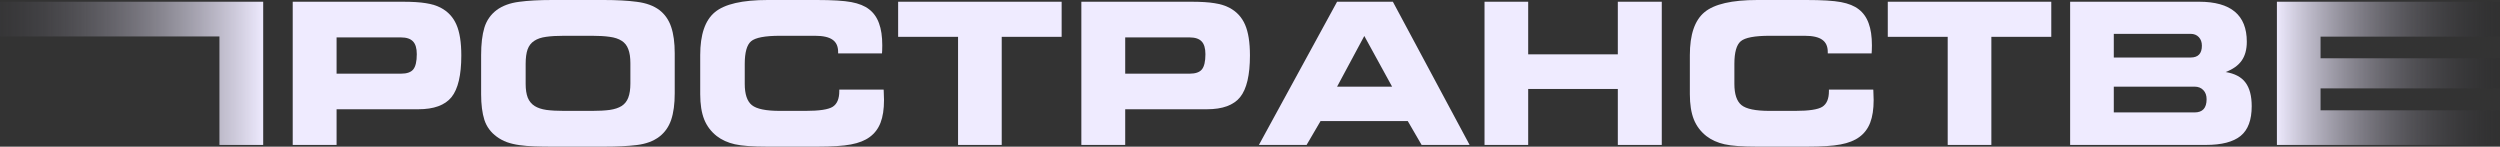 <?xml version="1.0" encoding="UTF-8"?> <svg xmlns="http://www.w3.org/2000/svg" width="375" height="22" viewBox="0 0 375 22" fill="none"><rect x="0" y="0" width="375" height="22" fill="#333333" stroke="none"/><path d="M341.536 0.26H381V5.496H348.085V8.742H380.019V13.258H348.085V16.547H381.26V21.74H341.536V0.26Z" fill="url(#paint0_linear_628_1996)"></path><path d="M310.52 0.26H329.865C334.635 0.26 337.021 2.26 337.021 6.261C337.021 7.425 336.761 8.372 336.242 9.103C335.732 9.824 334.934 10.392 333.847 10.805C335.212 11.027 336.203 11.551 336.819 12.378C337.444 13.205 337.756 14.388 337.756 15.927C337.756 17.994 337.203 19.48 336.097 20.384C334.991 21.288 333.25 21.74 330.875 21.74H310.52V0.26ZM328.596 8.627C329.721 8.627 330.283 8.036 330.283 6.853C330.283 6.324 330.13 5.896 329.822 5.569C329.514 5.242 329.105 5.078 328.596 5.078H317.069V8.627H328.596ZM329.187 16.864C330.389 16.864 330.99 16.206 330.99 14.888C330.99 14.311 330.827 13.854 330.5 13.518C330.173 13.171 329.735 12.998 329.187 12.998H317.069V16.864H329.187Z" fill="#EFEBFF"></path><path d="M298.704 21.74H292.155V5.525H283.167V0.26H307.692V5.525H298.704V21.74Z" fill="#EFEBFF"></path><path d="M274.165 8.007V7.79C274.165 6.953 273.886 6.343 273.329 5.958C272.78 5.564 271.905 5.367 270.703 5.367H265.452C263.201 5.367 261.754 5.641 261.11 6.189C260.475 6.727 260.157 7.862 260.157 9.593V12.58C260.157 14.128 260.513 15.191 261.225 15.768C261.937 16.345 263.346 16.633 265.452 16.633H269.26C271.347 16.633 272.713 16.427 273.357 16.013C274.011 15.59 274.338 14.811 274.338 13.676V13.445H280.989C280.989 13.474 280.994 13.527 281.003 13.604C281.032 14.229 281.047 14.695 281.047 15.003C281.047 16.379 280.873 17.513 280.527 18.408C280.181 19.302 279.638 20.019 278.897 20.557C278.195 21.077 277.257 21.447 276.084 21.668C274.92 21.889 273.208 22 270.948 22H263.62C261.379 22 259.729 21.88 258.671 21.639C257.614 21.399 256.71 20.99 255.959 20.413C255.094 19.73 254.464 18.894 254.07 17.903C253.675 16.903 253.478 15.643 253.478 14.123V8.266C253.478 5.189 254.209 3.044 255.671 1.832C257.133 0.611 259.782 0 263.62 0H270.948C273.304 0 275.04 0.106 276.156 0.317C277.272 0.529 278.152 0.885 278.796 1.385C279.479 1.904 279.979 2.606 280.296 3.491C280.623 4.366 280.787 5.468 280.787 6.795C280.787 7.112 280.782 7.357 280.772 7.53C280.772 7.694 280.763 7.853 280.744 8.007H274.165Z" fill="#EFEBFF"></path><path d="M222.678 0.26H229.228V8.151H242.673V0.26H249.266V21.74H242.673V13.344H229.228V21.74H222.678V0.26Z" fill="#EFEBFF"></path><path d="M200.563 0.26H208.93L220.442 21.74H213.243L211.166 18.163H198.081L195.989 21.74H188.834L200.563 0.26ZM208.814 12.998L204.645 5.396L200.563 12.998H208.814Z" fill="#EFEBFF"></path><path d="M178.447 5.612H168.781V11.051H178.447C179.322 11.051 179.933 10.839 180.279 10.416C180.635 9.983 180.813 9.218 180.813 8.122C180.813 7.247 180.625 6.612 180.25 6.218C179.875 5.814 179.274 5.612 178.447 5.612ZM178.678 0.26C180.14 0.26 181.303 0.332 182.169 0.476C183.044 0.611 183.785 0.837 184.391 1.154C185.477 1.722 186.266 2.568 186.757 3.693C187.247 4.809 187.492 6.352 187.492 8.324C187.492 11.267 187.002 13.349 186.021 14.571C185.04 15.782 183.381 16.388 181.044 16.388H168.781V21.74H162.203V0.26H178.678Z" fill="#EFEBFF"></path><path d="M150.258 21.74H143.709V5.525H134.721V0.26H159.246V5.525H150.258V21.74Z" fill="#EFEBFF"></path><path d="M125.719 8.007V7.79C125.719 6.953 125.441 6.343 124.883 5.958C124.335 5.564 123.459 5.367 122.257 5.367H117.006C114.756 5.367 113.308 5.641 112.664 6.189C112.029 6.727 111.712 7.862 111.712 9.593V12.58C111.712 14.128 112.067 15.191 112.779 15.768C113.491 16.345 114.9 16.633 117.006 16.633H120.815C122.902 16.633 124.267 16.427 124.912 16.013C125.566 15.59 125.893 14.811 125.893 13.676V13.445H132.543C132.543 13.474 132.548 13.527 132.557 13.604C132.586 14.229 132.601 14.695 132.601 15.003C132.601 16.379 132.428 17.513 132.081 18.408C131.735 19.302 131.192 20.019 130.451 20.557C129.749 21.077 128.811 21.447 127.638 21.668C126.474 21.889 124.763 22 122.502 22H115.174C112.933 22 111.284 21.88 110.226 21.639C109.168 21.399 108.264 20.99 107.514 20.413C106.648 19.73 106.018 18.894 105.624 17.903C105.229 16.903 105.032 15.643 105.032 14.123V8.266C105.032 5.189 105.763 3.044 107.225 1.832C108.687 0.611 111.336 0 115.174 0H122.502C124.859 0 126.595 0.106 127.71 0.317C128.826 0.529 129.706 0.885 130.35 1.385C131.033 1.904 131.533 2.606 131.851 3.491C132.178 4.366 132.341 5.468 132.341 6.795C132.341 7.112 132.336 7.357 132.327 7.53C132.327 7.694 132.317 7.853 132.298 8.007H125.719Z" fill="#EFEBFF"></path><path d="M88.802 16.633C89.841 16.633 90.726 16.585 91.457 16.489C92.188 16.383 92.784 16.186 93.246 15.898C93.707 15.6 94.039 15.181 94.241 14.643C94.453 14.094 94.558 13.387 94.558 12.522V9.478C94.558 8.612 94.453 7.91 94.241 7.372C94.039 6.824 93.707 6.405 93.246 6.117C92.784 5.819 92.188 5.621 91.457 5.525C90.726 5.419 89.841 5.367 88.802 5.367H84.604C83.537 5.367 82.638 5.419 81.907 5.525C81.185 5.621 80.594 5.823 80.132 6.131C79.671 6.429 79.339 6.857 79.137 7.415C78.945 7.963 78.848 8.689 78.848 9.593V12.58C78.848 13.426 78.954 14.118 79.166 14.657C79.387 15.186 79.728 15.6 80.19 15.898C80.652 16.186 81.243 16.383 81.964 16.489C82.695 16.585 83.585 16.633 84.633 16.633H88.802ZM82.859 22C81.897 22 81.007 21.986 80.19 21.957C79.372 21.928 78.618 21.865 77.925 21.769C77.233 21.673 76.603 21.524 76.035 21.322C75.468 21.11 74.958 20.836 74.506 20.5C73.612 19.846 72.996 19.009 72.659 17.989C72.332 16.96 72.169 15.672 72.169 14.123V8.266C72.169 6.593 72.332 5.217 72.659 4.14C72.996 3.054 73.612 2.174 74.506 1.5C75.391 0.856 76.506 0.447 77.853 0.274C79.199 0.091 80.858 0 82.83 0H90.548C92.51 0 94.174 0.091 95.539 0.274C96.915 0.447 98.035 0.856 98.901 1.5C99.728 2.135 100.319 2.981 100.675 4.039C101.031 5.088 101.209 6.41 101.209 8.007V13.993C101.209 15.59 101.031 16.917 100.675 17.975C100.319 19.023 99.728 19.865 98.901 20.5C98.016 21.173 96.886 21.591 95.511 21.755C94.145 21.918 92.491 22 90.548 22H82.859Z" fill="#EFEBFF"></path><path d="M60.152 5.612H50.487V11.051H60.152C61.027 11.051 61.638 10.839 61.984 10.416C62.34 9.983 62.518 9.218 62.518 8.122C62.518 7.247 62.331 6.612 61.955 6.218C61.58 5.814 60.979 5.612 60.152 5.612ZM60.383 0.26C61.845 0.26 63.008 0.332 63.874 0.476C64.749 0.611 65.49 0.837 66.096 1.154C67.183 1.722 67.971 2.568 68.462 3.693C68.952 4.809 69.197 6.352 69.197 8.324C69.197 11.267 68.707 13.349 67.726 14.571C66.745 15.782 65.086 16.388 62.749 16.388H50.487V21.74H43.908V0.26H60.383Z" fill="#EFEBFF"></path><path d="M-13.5 0.26H39.479V21.74H32.915V5.468H-6.95V21.74H-13.5V0.26Z" fill="url(#paint1_linear_628_1996)"></path><defs><linearGradient id="paint0_linear_628_1996" x1="381" y1="11.123" x2="341.31" y2="11.123" gradientUnits="userSpaceOnUse"><stop stop-opacity="0"></stop><stop offset="1" stop-color="#EFEBFF"></stop></linearGradient><linearGradient id="paint1_linear_628_1996" x1="39.681" y1="11.123" x2="-14" y2="11.123" gradientUnits="userSpaceOnUse"><stop stop-color="#EFEBFF"></stop><stop offset="1" stop-opacity="0"></stop></linearGradient></defs></svg> 